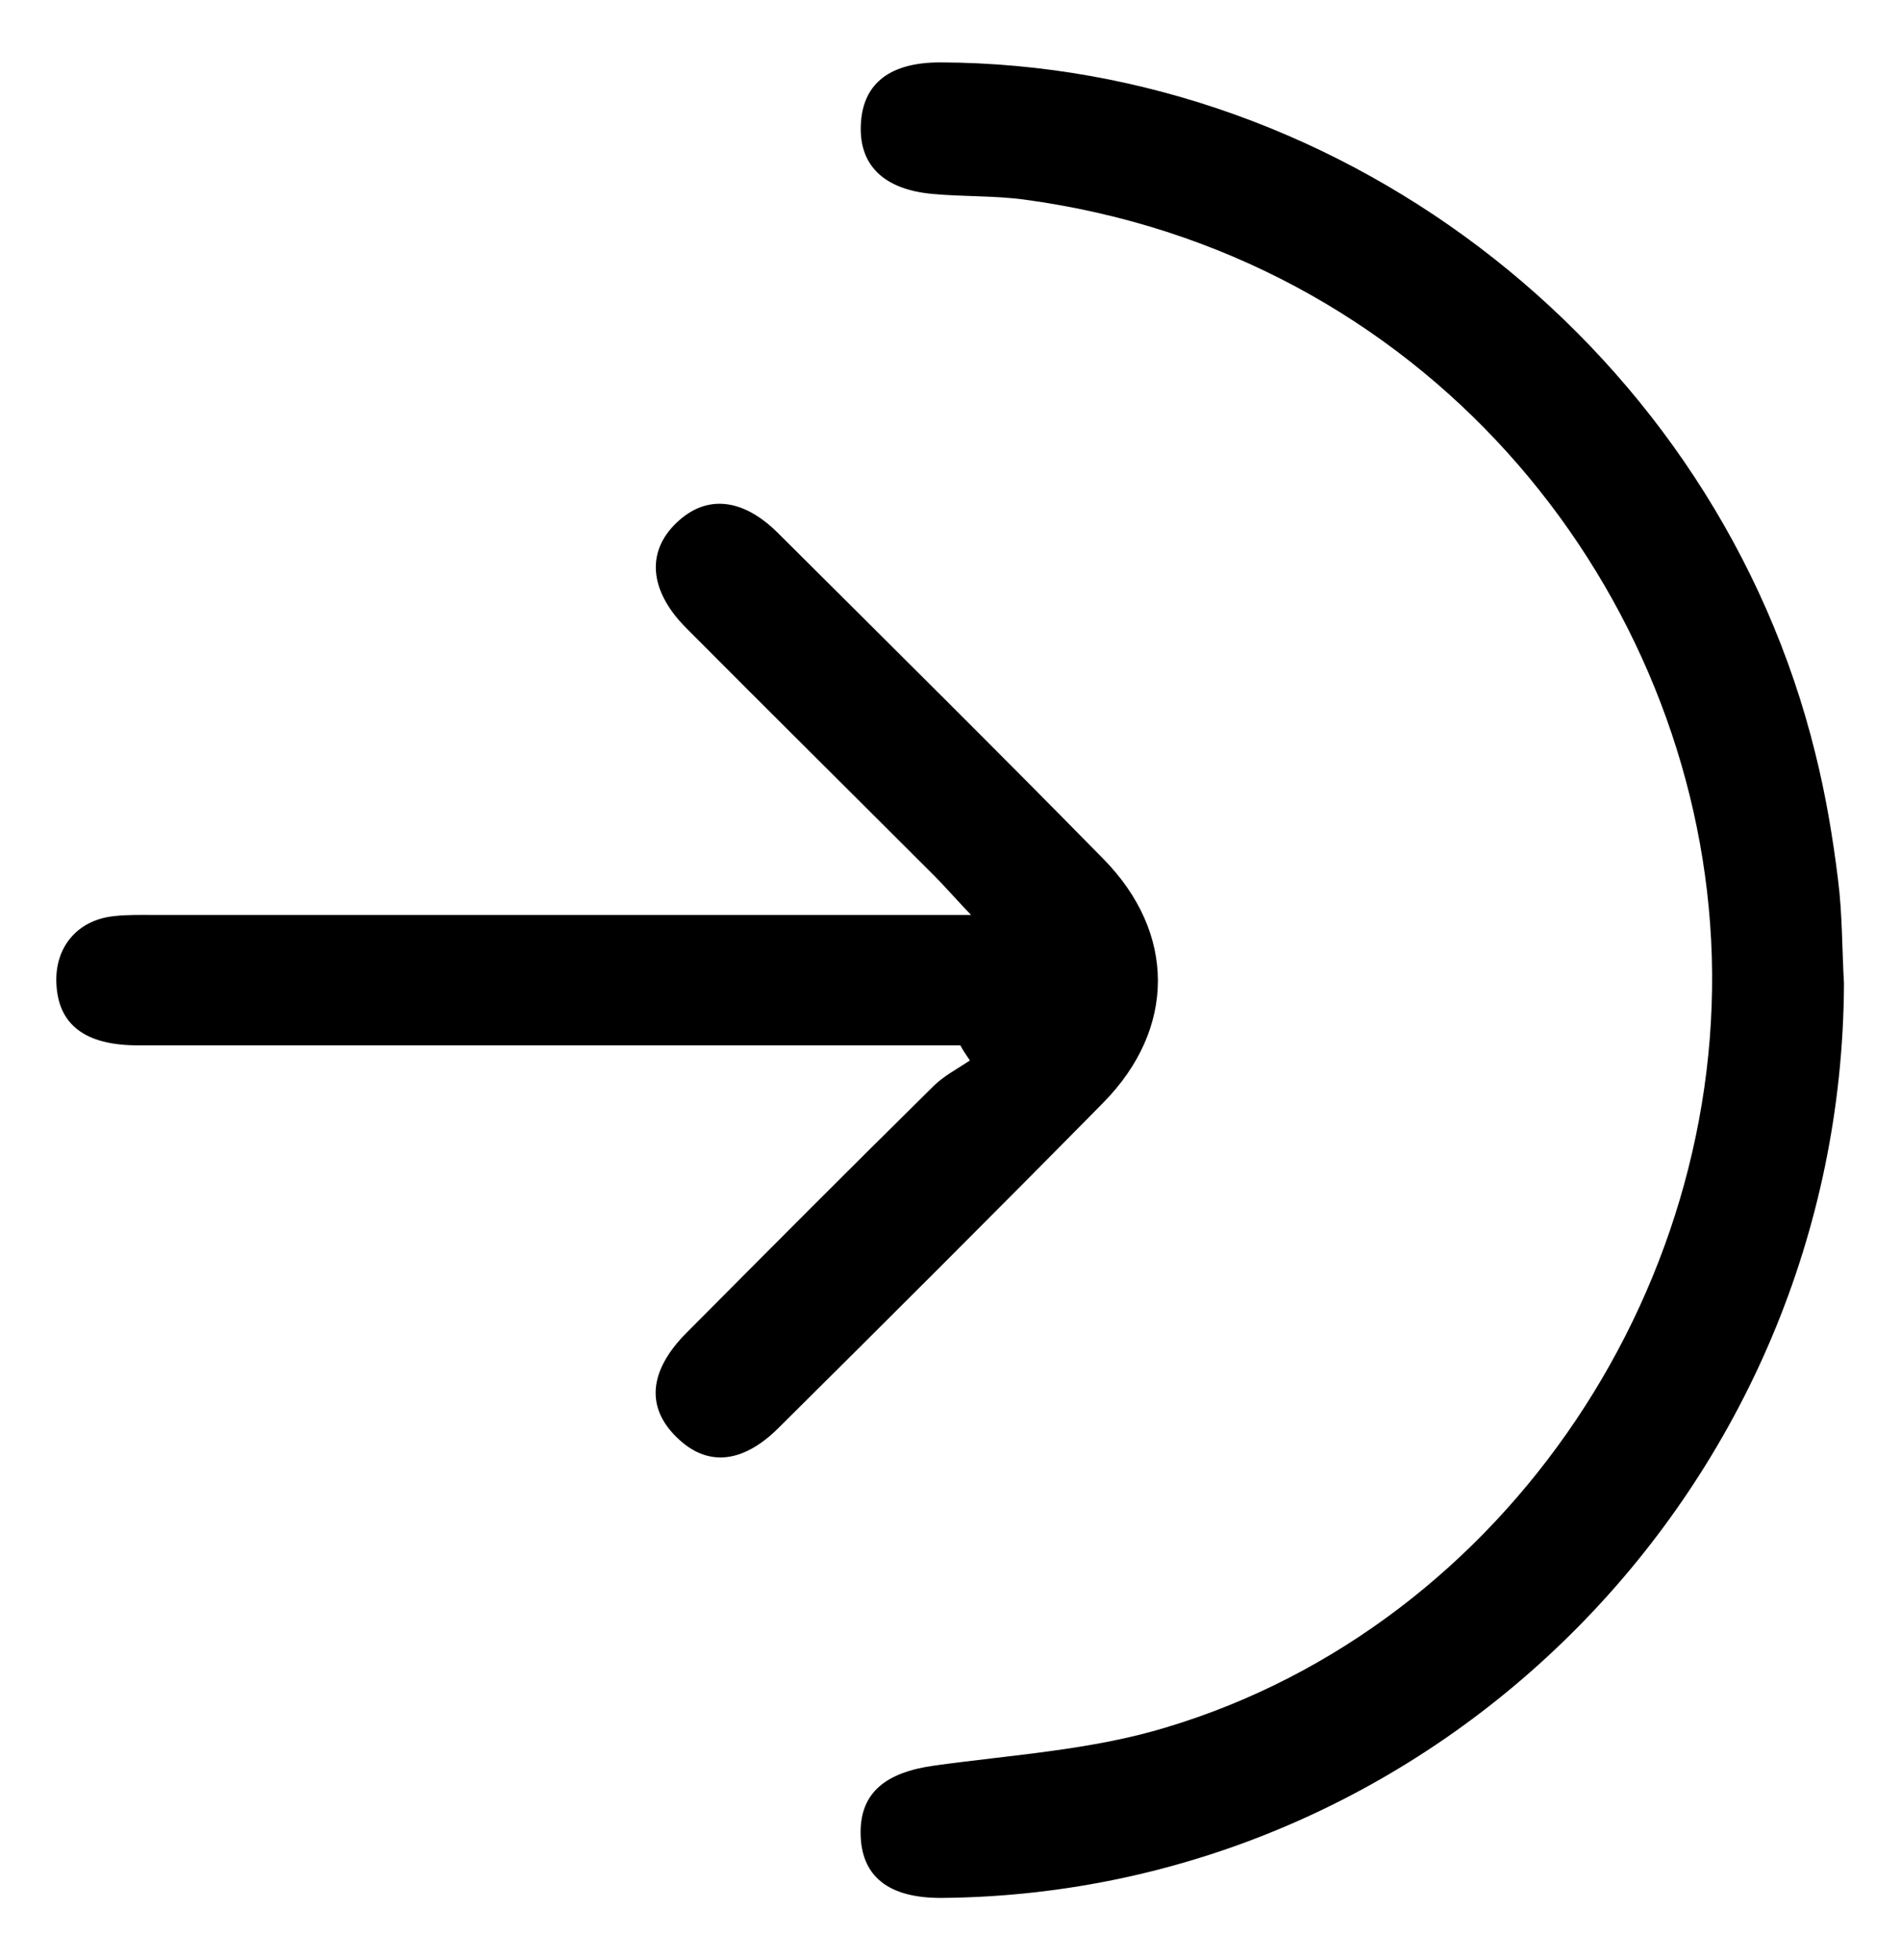<?xml version="1.0" encoding="utf-8"?>
<!-- Generator: Adobe Illustrator 25.3.1, SVG Export Plug-In . SVG Version: 6.00 Build 0)  -->
<svg version="1.1" id="OBJECTS" xmlns="http://www.w3.org/2000/svg" xmlns:xlink="http://www.w3.org/1999/xlink" x="0px" y="0px"
	 viewBox="0 0 47.82 49.32" style="enable-background:new 0 0 47.82 49.32;" xml:space="preserve">
<path d="M46.41,24.74c-0.05,12.59-10.21,22.9-22.7,23.01c-1.36,0.01-2.05-0.55-2.05-1.65c0-1,0.63-1.51,1.86-1.68
	c1.95-0.27,3.96-0.39,5.83-0.96c8.6-2.58,14.35-11.31,13.69-20.23c-0.64-8.67-7.22-16.86-17.27-18.21c-0.76-0.1-1.53-0.07-2.29-0.14
	c-1.26-0.11-1.89-0.75-1.81-1.81c0.07-0.99,0.75-1.5,1.99-1.5c10.28,0.03,19.56,7.34,22.03,17.39c0.26,1.04,0.44,2.11,0.57,3.17
	C46.37,22.99,46.36,23.87,46.41,24.74z"/>
<path d="M24.17,26.3c-0.37,0-0.73,0-1.1,0c-6.53,0-13.07,0-19.6,0c-1.33,0-2-0.52-2.05-1.54c-0.05-0.92,0.52-1.61,1.44-1.71
	c0.34-0.04,0.69-0.03,1.04-0.03c6.4,0,12.79,0,19.19,0c0.37,0,0.74,0,1.35,0c-0.42-0.44-0.66-0.72-0.91-0.97
	c-2.09-2.09-4.19-4.17-6.27-6.26c-0.92-0.93-1-1.91-0.23-2.64c0.74-0.71,1.66-0.63,2.56,0.27c2.73,2.72,5.48,5.44,8.18,8.19
	c1.83,1.86,1.83,4.27,0,6.13c-2.71,2.75-5.44,5.47-8.18,8.19c-0.92,0.91-1.81,0.97-2.56,0.23c-0.78-0.76-0.7-1.68,0.26-2.64
	c2.06-2.07,4.12-4.14,6.2-6.19c0.26-0.26,0.61-0.44,0.92-0.65C24.32,26.55,24.24,26.43,24.17,26.3z"/>
</svg>

